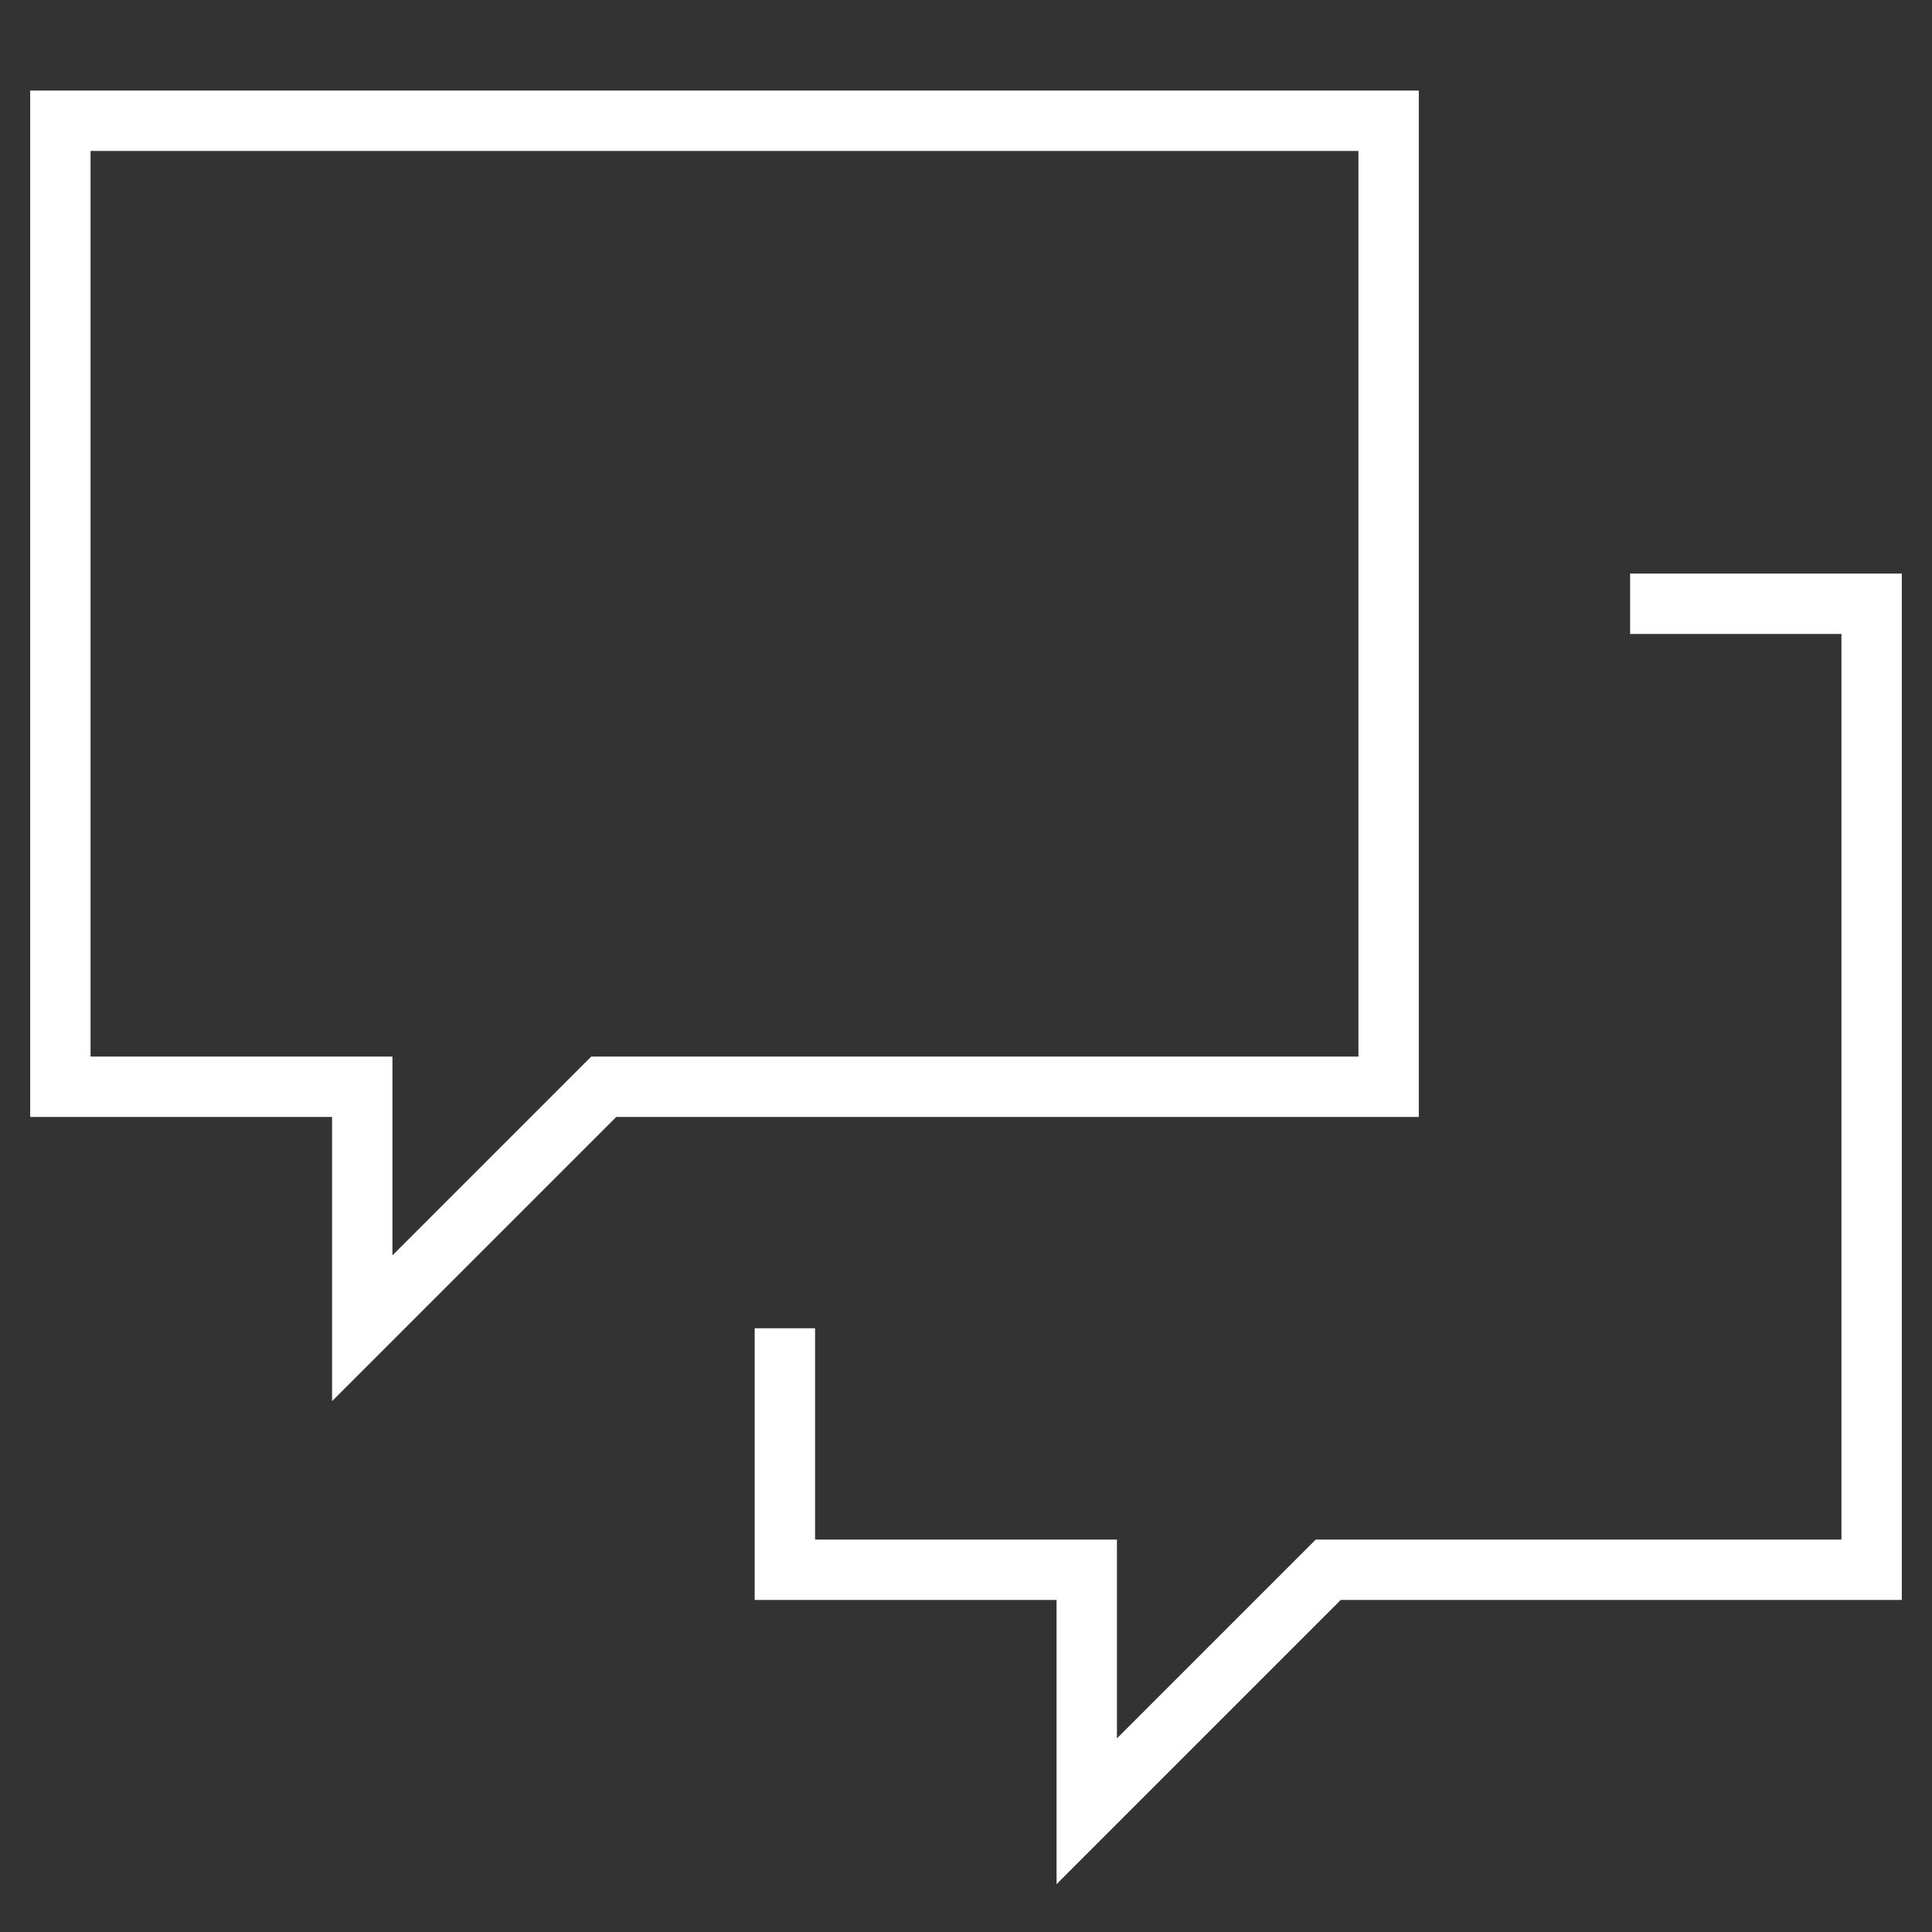 <?xml version="1.0" ?><svg viewBox="0 0 32 32" xmlns="http://www.w3.org/2000/svg"><rect x="0" y="0" width="32" height="32" fill="#333333" stroke="none"/><defs><style>.cls-1{fill:none;stroke:#fff;strokeLinecap:round;strokeLinejoin:round;strokeWidth:2px;}</style></defs><title/><g data-name="23-chat" id="_23-chat"><polygon class="cls-1" points="23 2 1 2 1 18 6 18 6 22 10 18 23 18 23 2"/><polyline class="cls-1" points="13 22 13 26 18 26 18 30 22 26 31 26 31 10 27 10"/></g></svg>